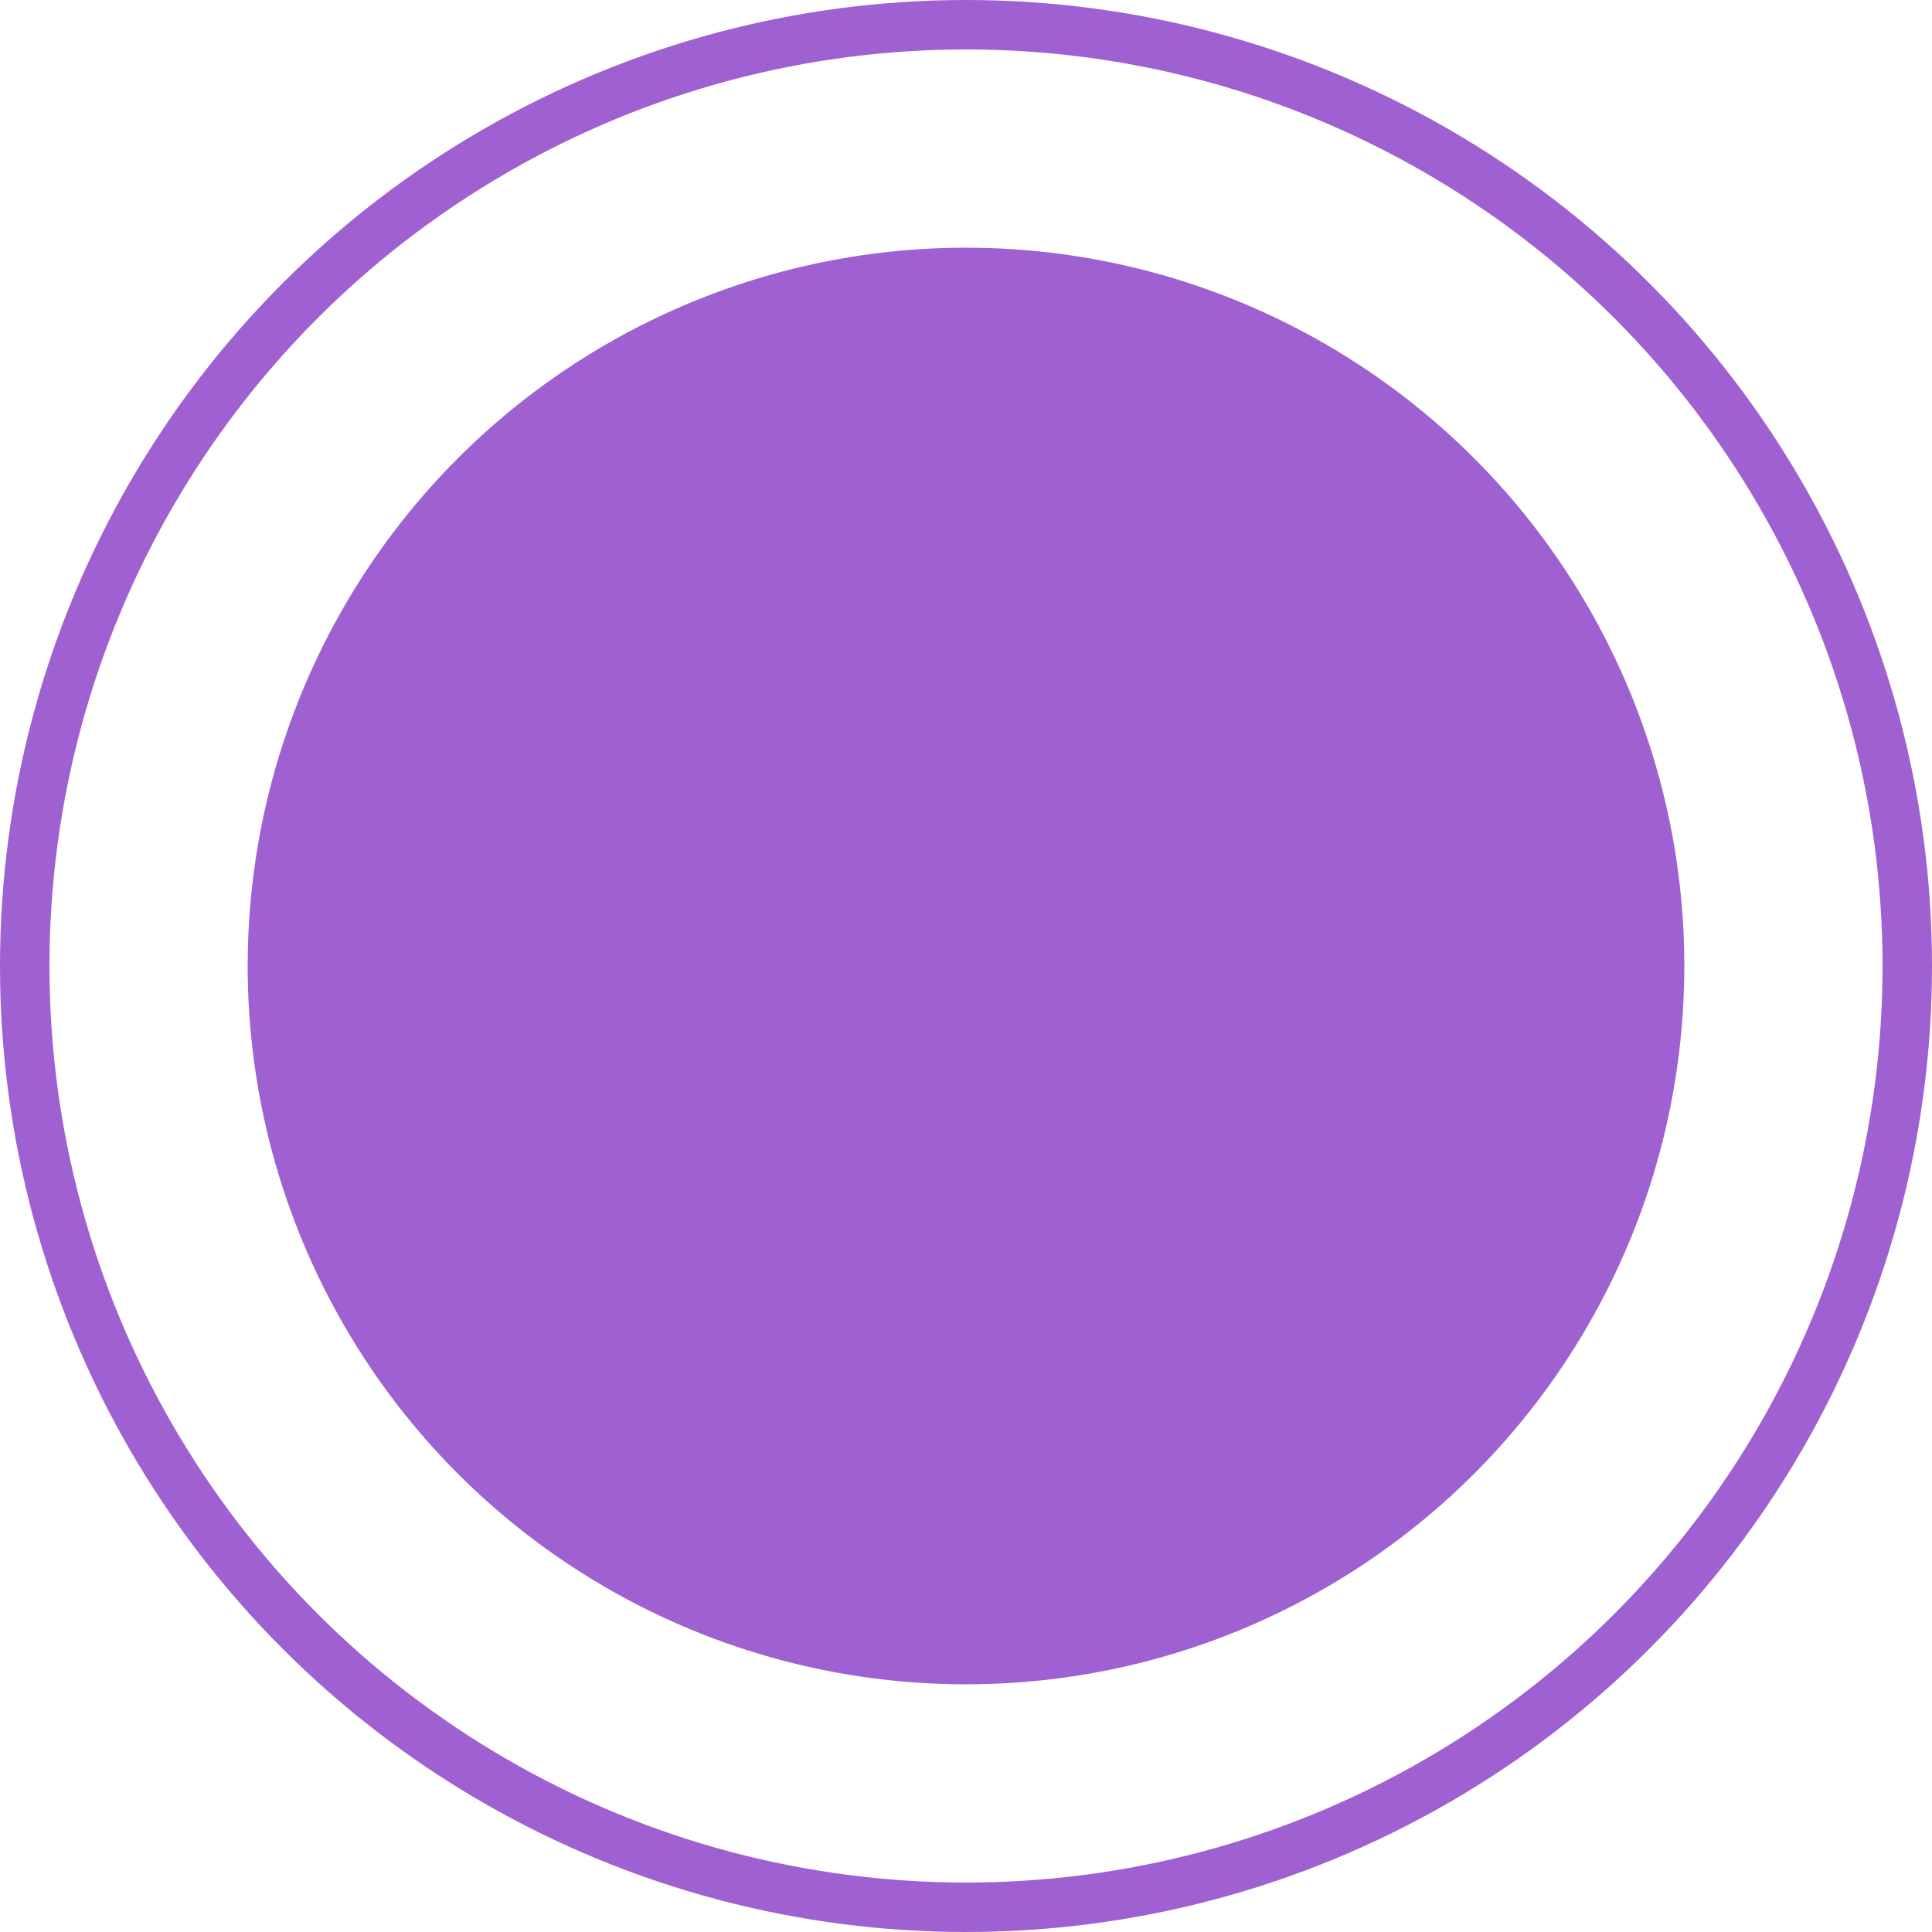 <?xml version="1.0" encoding="UTF-8"?> <svg xmlns="http://www.w3.org/2000/svg" width="10" height="10" viewBox="0 0 10 10" fill="none"> <circle cx="5" cy="5" r="3.718" fill="#9F61D2"></circle> <circle cx="5" cy="5" r="4.872" stroke="#9F61D2" stroke-width="0.256"></circle> </svg> 